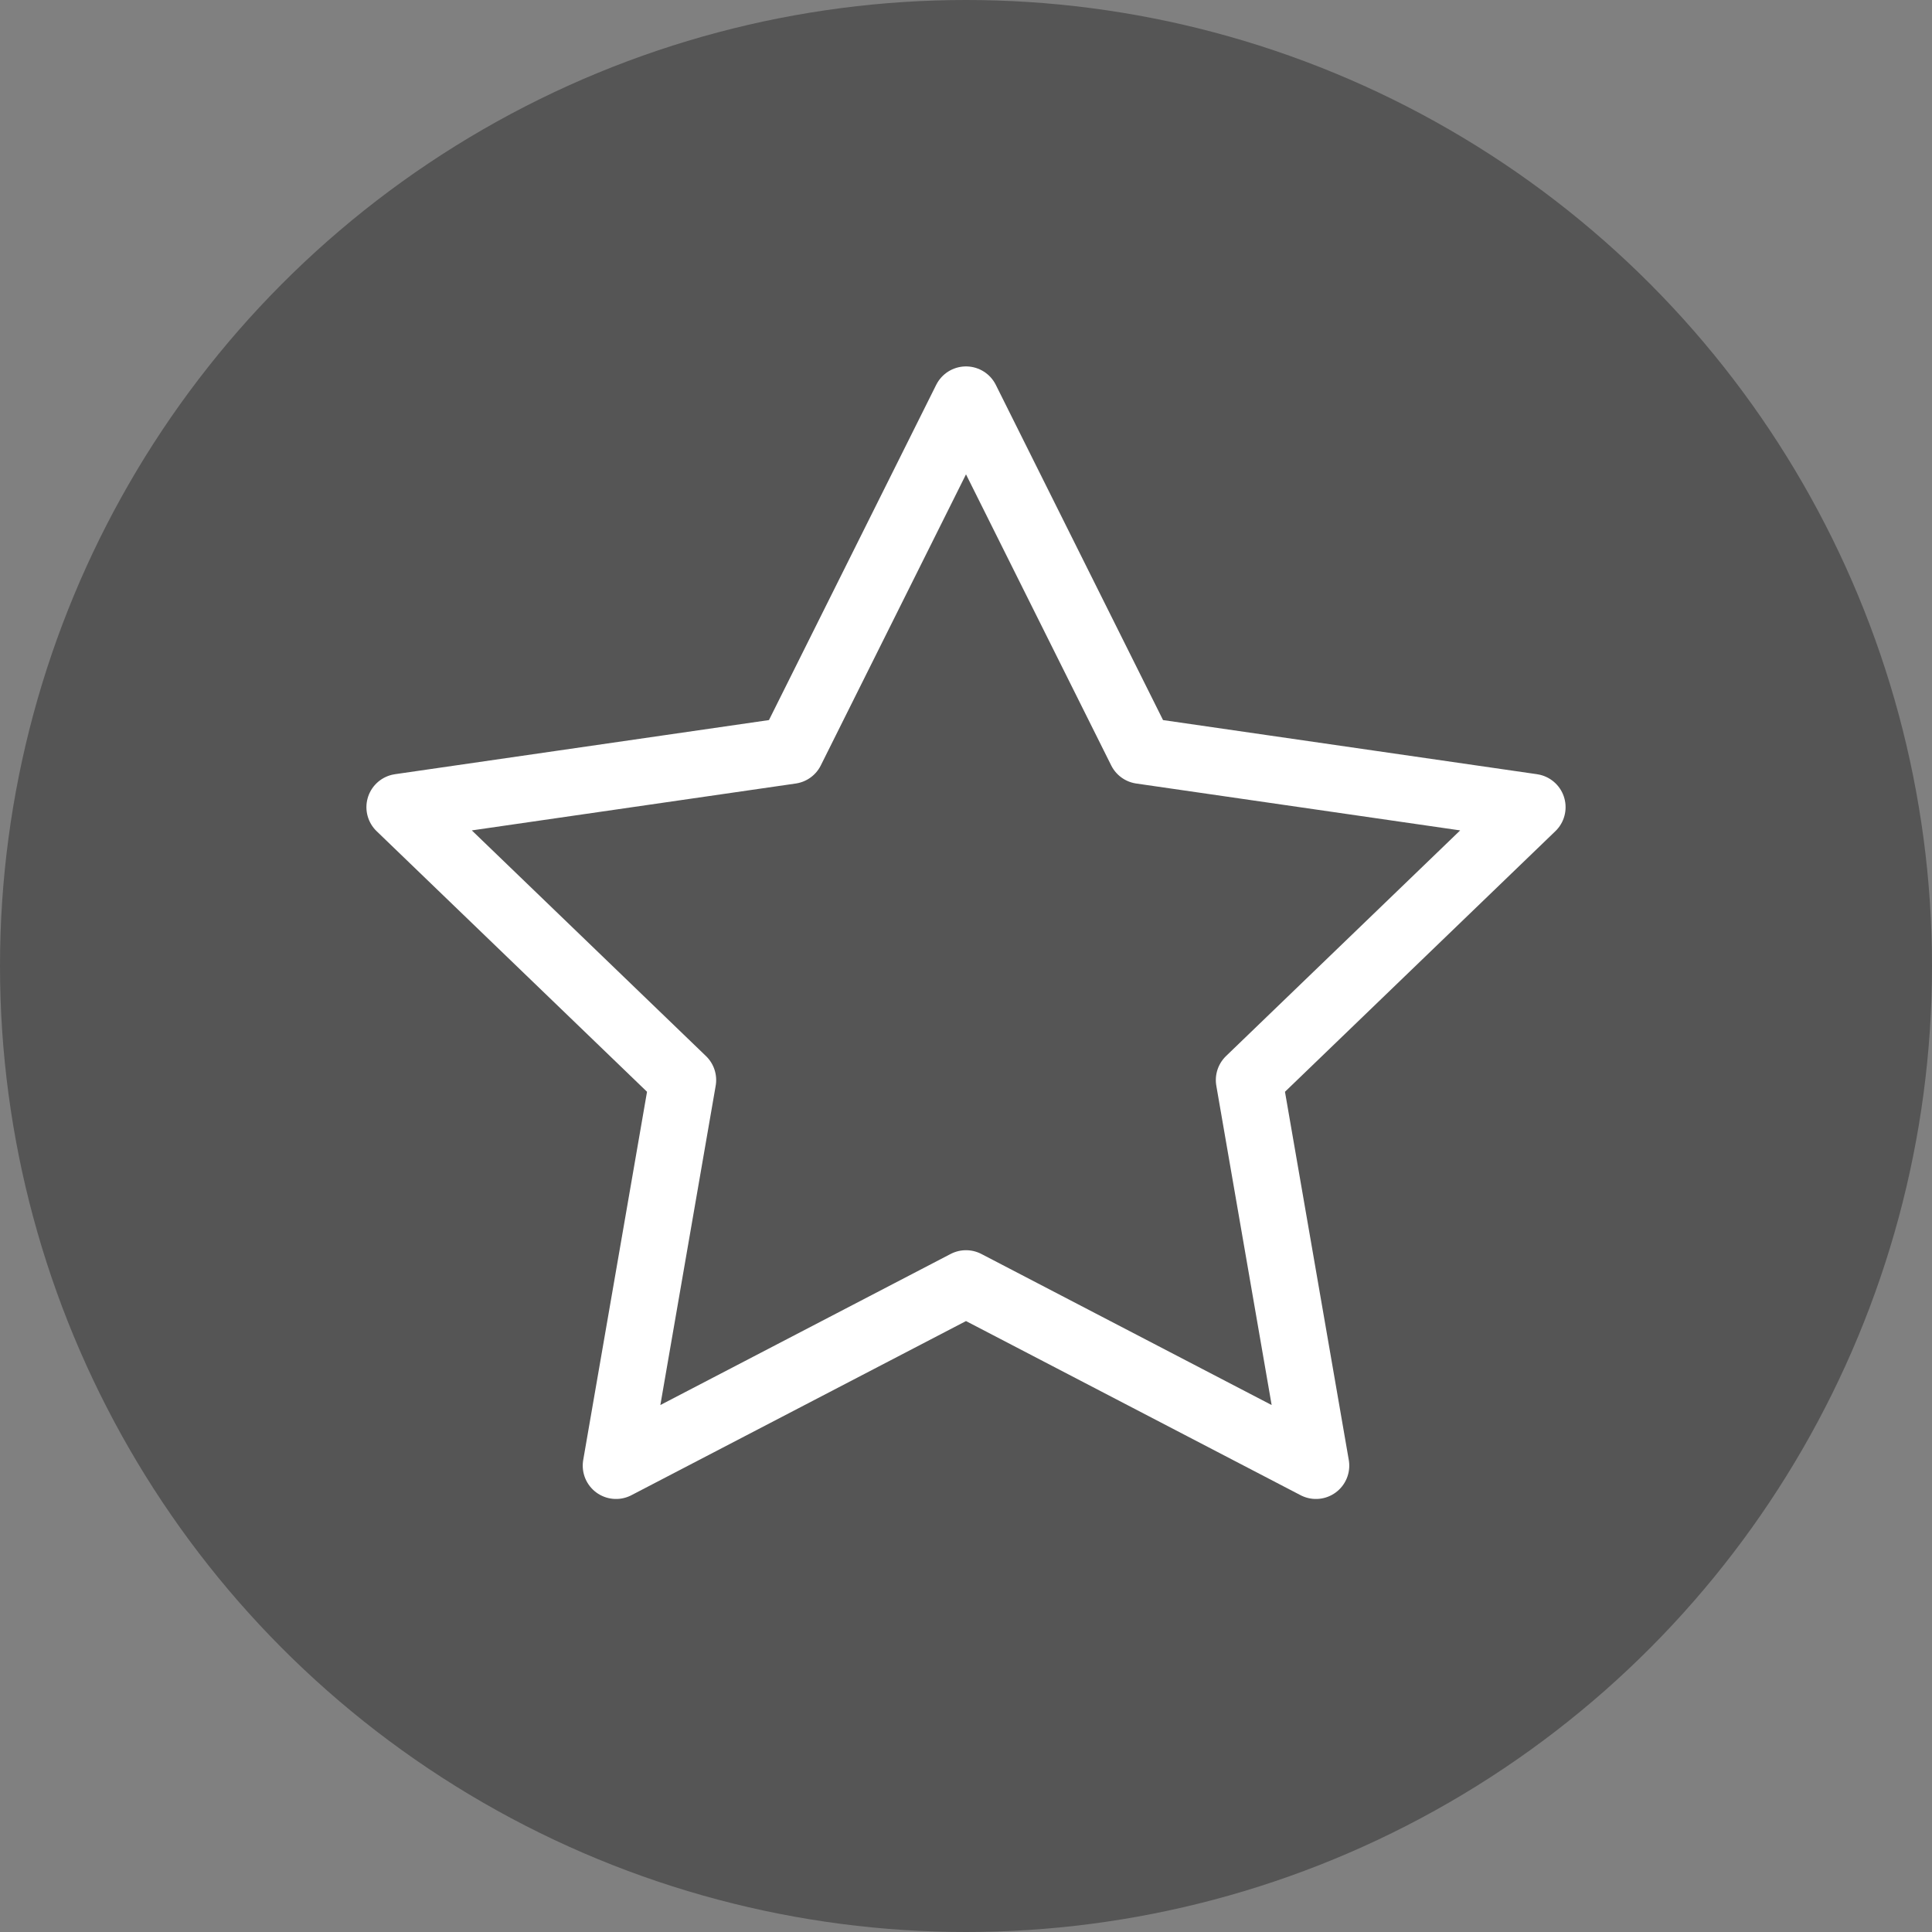 <svg width="29" height="29" viewBox="0 0 29 29" fill="none" xmlns="http://www.w3.org/2000/svg">
<rect x="0" y="0" width="29" height="29" fill="#808080" stroke="none"/>
<circle cx="14.5" cy="14.5" r="14.5" fill="#555555"/>
<path d="M14.5 6L17.127 11.266L23 12.116L18.75 16.212L19.753 22L14.5 19.266L9.247 22L10.25 16.212L6 12.116L11.873 11.266L14.5 6Z" stroke="white" stroke-linecap="round" stroke-linejoin="round"/>
</svg>
